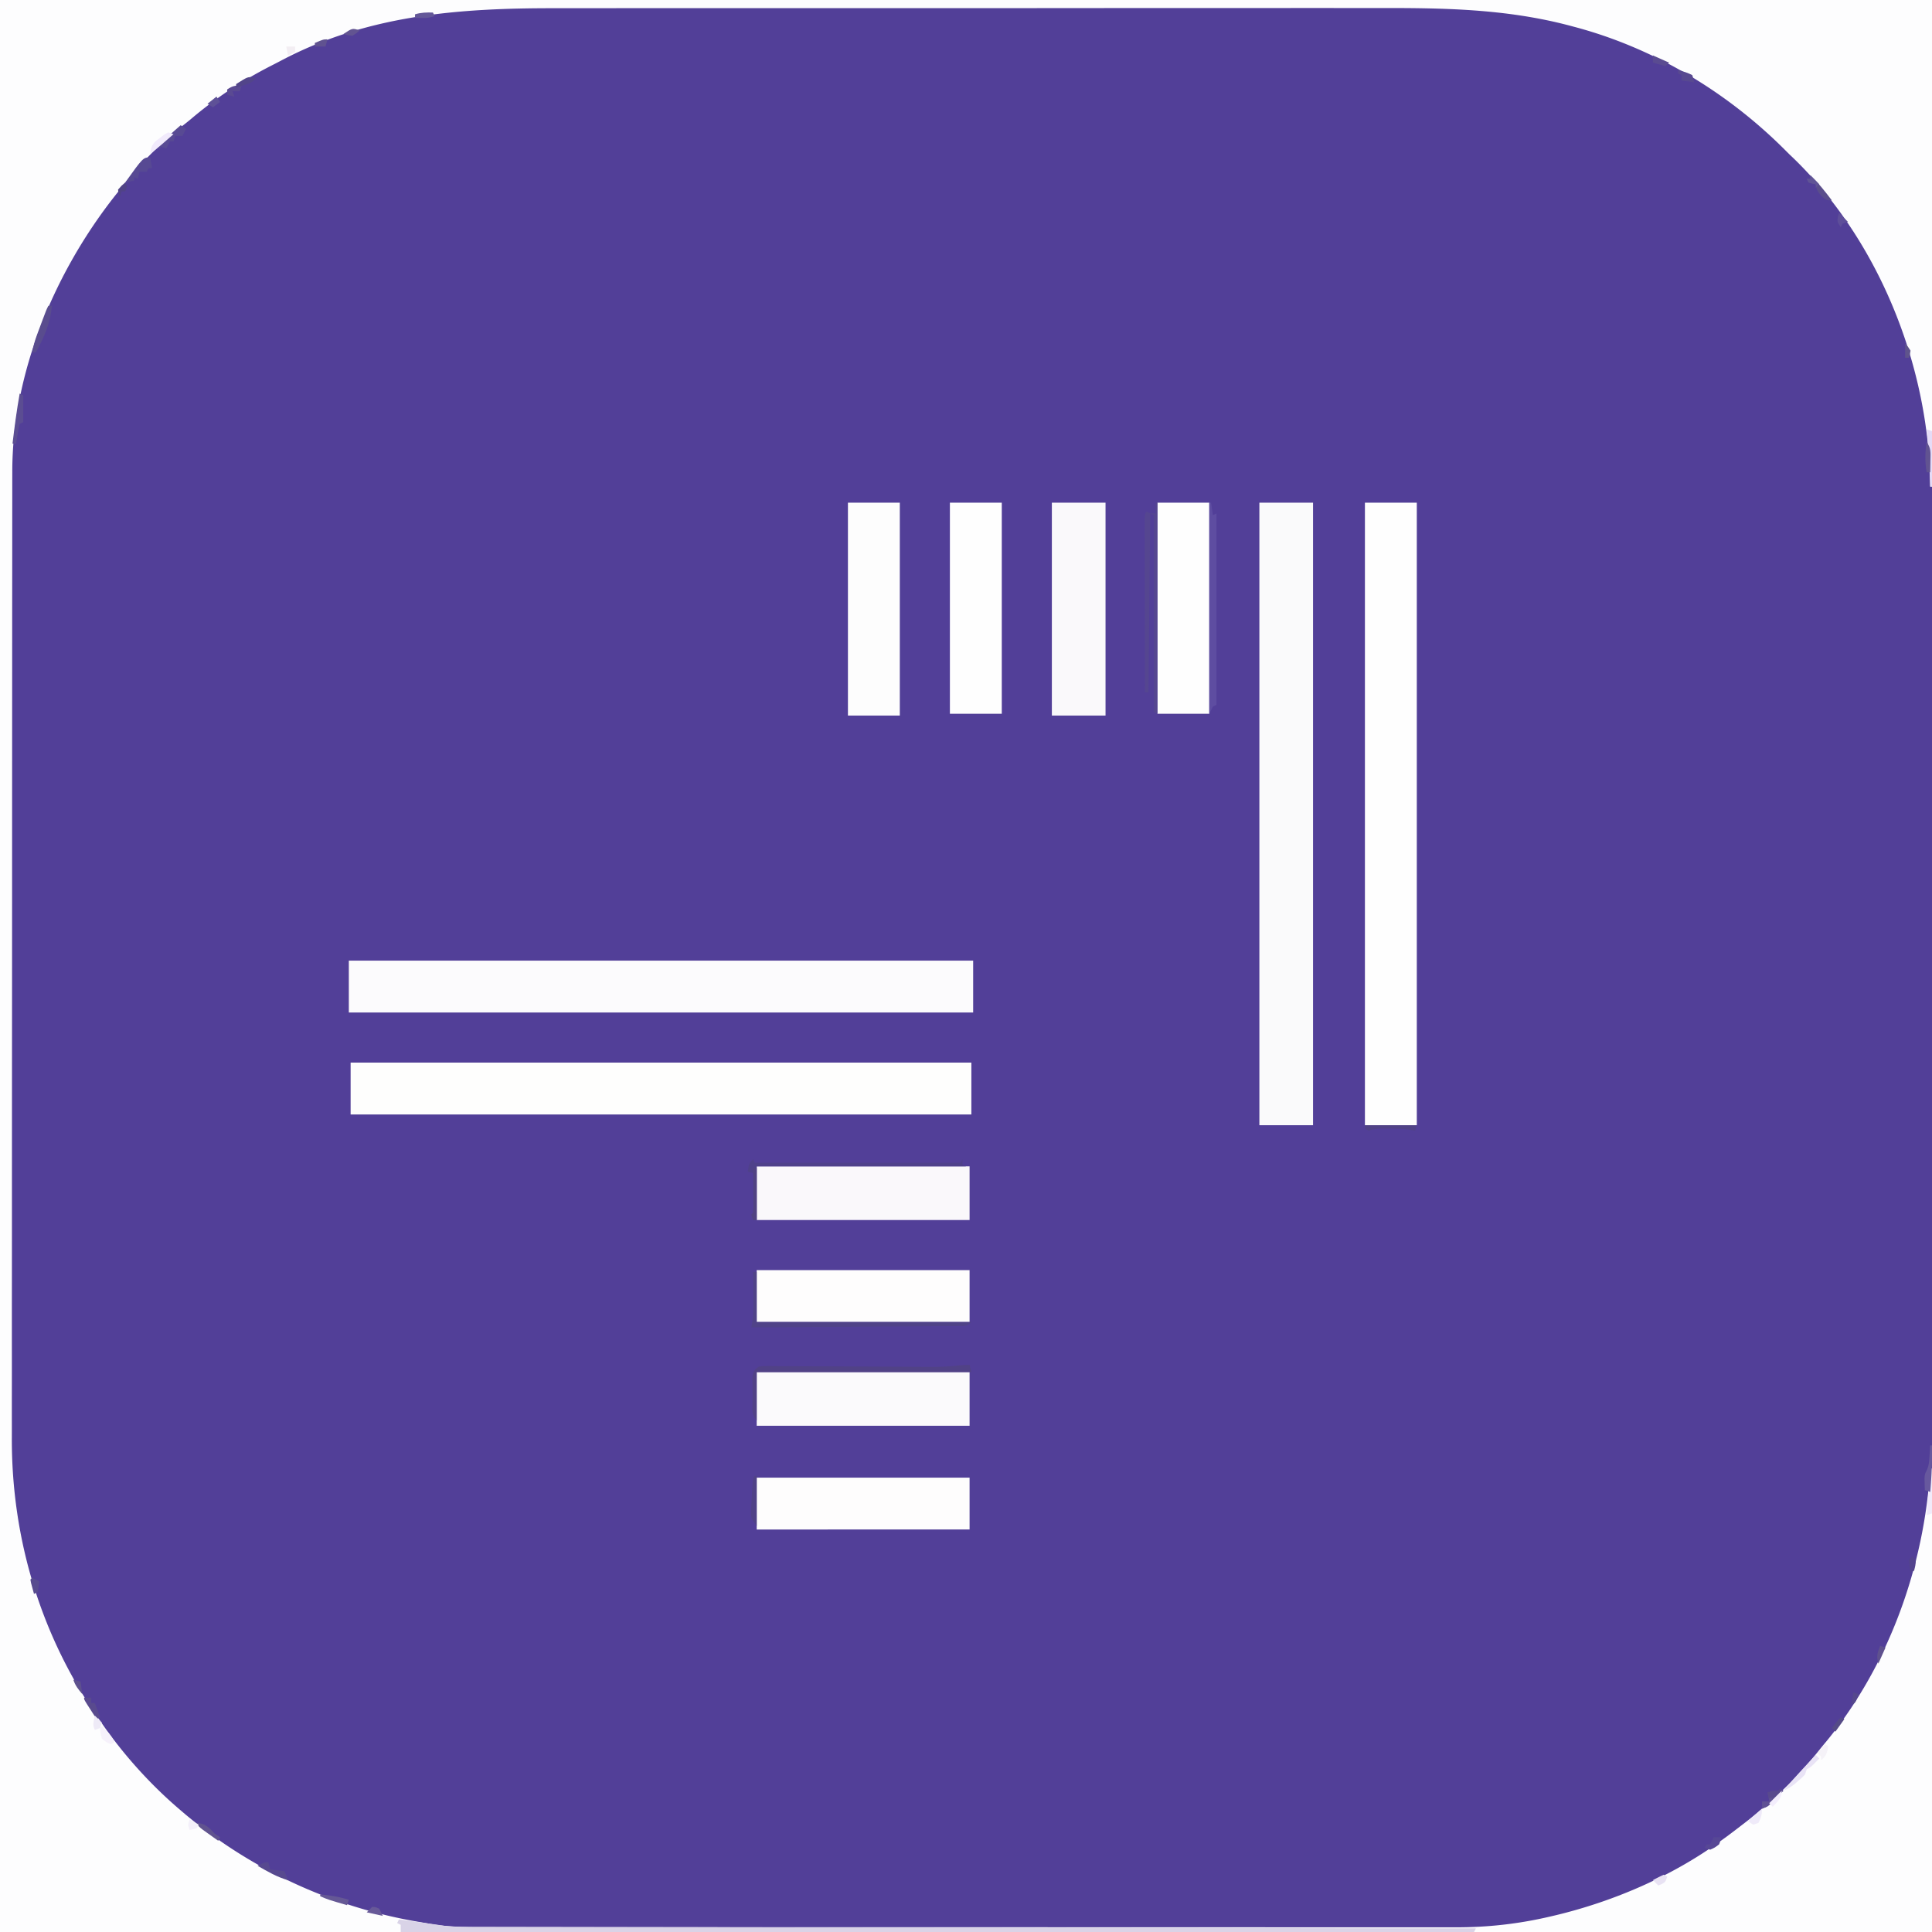 <svg xmlns="http://www.w3.org/2000/svg" viewBox="0 0 1080 1080"><path fill="#523F98" d="M0 0h1080v1080H0V0Z"/><path fill="#FDFDFE" d="M0 0h1080v272h-1l-.043-3.758c-1.479-65.436-29.221-134.32-76.738-180.129L1000 86l-2.39-2.395C965.211 51.256 924.415 26.75 880 15l-2.668-.717c-35.463-9.345-70.417-9.876-106.842-9.791-6.057.01-12.115 0-18.172-.007-13.124-.017-26.249-.012-39.374.003-11.483.013-22.967.018-34.45.016h-2.32l-9.33-.003c-29.086-.007-58.17.008-87.255.035-25.771.023-51.542.028-77.313.018l-19.815-.008h-2.465a76121.578 76121.578 0 0 0-76.473.015c-11.473.005-22.945.004-34.417 0-13.056-.006-26.112 0-39.168.02-6.65.01-13.298.015-19.946.008-53.617-.058-104.804 3.77-153.133 29.429a372.15 372.15 0 0 1-5.511 2.841c-16.096 8.251-30.86 18.005-44.642 29.711-2.31 1.937-4.702 3.766-7.081 5.618A203.537 203.537 0 0 0 67 106l-2.402 3.027c-34.045 43.049-57.84 99.518-57.73 155.051l-.006 2.934c-.005 3.233-.004 6.466-.002 9.7l-.01 7.038c-.007 5.765-.01 11.53-.01 17.295 0 6.909-.007 13.818-.014 20.727a74372.2 74372.2 0 0 0-.027 50.096c-.002 7.908-.006 15.816-.01 23.723a234651.485 234651.485 0 0 0-.03 101.748v2.568c-.003 27.453-.02 54.906-.042 82.359a108022.267 108022.267 0 0 0-.04 99.14c-.002 12.615-.013 25.231-.027 37.847-.015 12.703-.018 25.405-.01 38.108.004 6.87.003 13.741-.011 20.612-.013 6.307-.012 12.613 0 18.92.002 2.265 0 4.53-.01 6.796C6.414 860.513 23.124 915.498 56 962l2.145 3.098C70.26 982.248 84.99 998.436 101 1012l2.355 2.02c37.488 31.476 83.132 52.397 131.344 60.428a333.9 333.9 0 0 1 6.142 1.082c11.569 1.954 23.104 1.752 34.803 1.73l7.195.012c5.198.008 10.396.01 15.593.007 7.73-.006 15.46 0 23.19.009 14.61.015 29.223.017 43.835.014a62376.514 62376.514 0 0 1 46.076.01c22.743.008 45.487.012 68.23.008h2.597c4.342-.002 8.684-.002 13.027-.003H498l5.231-.002c27.124-.005 54.248.003 81.372.021a112756.344 112756.344 0 0 0 101.275.027h2.429c12.074-.002 24.148.005 36.222.015 13.742.012 27.483.014 41.225.002 7.679-.007 15.358-.006 23.036.008 5.751.01 11.502.003 17.254-.01 2.313-.002 4.627 0 6.94.008 18.392.06 35.849-1.86 53.766-6.073l3.28-.769c32.544-7.88 64.809-21.832 91.97-41.544l3.219-2.336A492.508 492.508 0 0 0 974 1020c.84-.645 1.678-1.29 2.543-1.953 15.296-11.965 29.486-25.764 41.457-41.047a1797.36 1797.36 0 0 1 3.102-3.738C1055.89 930.808 1075.689 875.539 1079 821h1v259H0V0Z"/><path fill="#FAFAFB" d="M704 281h30v348h-30V281Z"/><path fill="#FCFBFD" d="M195 537h349v29H195v-29Z"/><path fill="#FEFEFE" d="M763 281h29v348h-29V281Z"/><path fill="#FEFEFD" d="M196 594h347v29H196v-29Z"/><path fill="#FBFAFC" d="M423 767h119v30H423v-30Z"/><path fill="#FAF8FB" d="M423 652h119v30H423v-30Z"/><path fill="#FAF9FB" d="M588 281h30v119h-30V281Z"/><path fill="#FEFDFD" d="M423 826h119v29H423v-29ZM423 710h119v29H423v-29Z"/><path fill="#FDFDFD" d="M474 281h29v119h-29V281Z"/><path fill="#FEFEFE" d="M647 281h29v118h-29V281ZM531 281h29v118h-29V281Z"/><path fill="#D9D3E7" d="m223 1073 10.563 1.438 3.001.408 2.94.4 2.682.365c1.963.271 3.922.576 5.877.905 4.612.567 9.106.628 13.747.623l2.956.008c3.276.009 6.553.01 9.83.011l7.108.015c5.155.01 10.31.019 15.467.024 7.666.007 15.332.02 22.998.034 12.896.024 25.792.043 38.688.06 12.77.016 25.538.035 38.307.056l2.406.004 12.096.02c28.558.048 57.116.091 85.674.132 27.744.039 55.488.08 83.233.125l2.59.004a3027241.401 3027241.401 0 0 1 78.25.124l2.437.004c53.717.085 107.433.163 161.15.24l-1 2H224v-4l-2-1 1-2Z"/><path fill="#554690" d="M646 281h1v118l-2-1V288l-2-1h3v-6Zm-5 5 2 1-1 100h-2c-.023-13.021-.04-26.042-.052-39.063-.005-6.046-.012-12.091-.023-18.137-.011-5.829-.017-11.658-.02-17.487-.002-2.23-.005-4.458-.01-6.688-.008-3.11-.009-6.221-.009-9.332l-.01-2.822c.01-6.357.01-6.357 1.124-7.471Z"/><path fill="#5E4DA1" d="M676 281h1l1 7 2-1v107l-2 1-2 4V281Z"/><path fill="#514286" d="m542 763 1 4H423v27c-3.149-3.149-2.295-6.619-2.322-10.916l.01-3.521-.05-3.51-.001-3.362-.01-3.087c.438-3.062.976-3.736 3.373-5.604 1.981-.366 1.981-.366 4.28-.354l2.646-.008 2.895.037 3.056.004c3.344.007 6.689.035 10.033.063 2.326.008 4.652.015 6.978.02 6.136.017 12.273.052 18.41.09 9.796.06 19.594.093 29.39.126 3.416.014 6.832.036 10.247.058l6.339.03 2.852.025c5.312.018 10.493-.264 15.77-.875C539 763 539 763 542 763Z"/><path fill="#504388" d="M421 711h2v28h120c-2.493 2.493-3.259 2.256-6.7 2.278l-3.004.034-3.307.007-3.474.03c-3.806.031-7.612.048-11.417.065-2.636.019-5.271.038-7.907.059-6.24.047-12.48.083-18.72.116-7.092.039-14.182.088-21.273.138-11.02.078-22.038.15-33.057.213l-3.302.019c-7.422.041-7.422.041-10.839.041l.494-2.622c.481-3.212.62-6.19.604-9.433l-.01-3.36-.026-3.46-.013-3.531c-.012-2.865-.028-5.73-.049-8.594Z"/><path fill="#4F418A" d="m421 648 1 2h115l1-2v3l2 1H423v30h-2l-1-3 1-1a87.92 87.92 0 0 0 .316-4.91l.127-2.998.12-3.154.13-3.167c.107-2.59.209-5.18.307-7.771l-4-1c.75-4.75.75-4.75 3-7Z"/><path fill="#594C8E" d="M27 171h2c-.891 9.932-4.256 17.425-9 26h-2c.602-3.33 1.414-6.403 2.594-9.574l.933-2.522.973-2.591.973-2.627c2.37-6.37 2.37-6.37 3.527-8.686Z"/><path fill="#5B4D92" d="m11 220 2 1v15l-2 1c-.69 2.58-.69 2.58-1.125 5.563l-.508 3.066L9 248H7c1.118-9.376 2.344-18.7 4-28Z"/><path fill="#574993" d="m84 88 1 6h-2l-1 2h-4l-1 4-2-1v2l-5 1c10.02-14 10.02-14 14-14Z"/><path fill="#584A93" d="m101 70 3 2-2 4h-4l-1 3h-2l-2 4-3-1-1 2c0-3 0-3 2.625-5.7 1.118-1.004 2.243-2 3.375-2.987l1.734-1.55A667.709 667.709 0 0 1 101 70Z"/><path fill="#504287" d="M422 825h1v28c-3.13-4.173-3.372-4.59-3.11-9.387l.153-3.092.207-3.208.16-3.245c.432-7.91.432-7.91 1.59-9.068Z"/><path fill="#57498F" d="m150 1041 1 4 8 1 2 5c-6.164-1.666-11.483-4.878-17-8 3.75-2 3.75-2 6-2Z"/><path fill="#504286" d="M763 629h29l-1 3-2.984-.492c-4.101-.585-8.13-.656-12.266-.633l-2.14-.012c-3.14.006-5.61.137-8.61 1.137l-2-1v-2Z"/><path fill="#E5DCF7" d="m1077 240 3 1v31h-1l-.076-1.86c-.117-2.839-.24-5.677-.361-8.515l-.12-2.926A276.042 276.042 0 0 0 1077 240Z"/><path fill="#F1EBFA" d="M1079 821h1v25l-3 1 2-26Z"/><path fill="#E9E3F6" d="m1015 981 2 2c-4.75 4.875-4.75 4.875-7 6l-1 3c-1.707 1.754-1.707 1.754-3.813 3.563l-2.082 1.816c-1.97 1.517-3.845 2.6-6.105 3.621 5.763-6.884 11.89-13.425 18-20Z"/><path fill="#67589E" d="M1079 808h1c.129 8.725-.204 17.31-1 26l-3-1a267.995 267.995 0 0 1-.125-4.25l-.07-2.39c.195-2.36.195-2.36 1.164-4.266 1.373-2.789 1.454-5.254 1.656-8.344l.227-3.266L1079 808Z"/><path fill="#5A4E8B" d="M1012 98c4.541 4.266 8.247 9.036 12 14-3 0-3 0-5.625-2.25-2.14-2.479-3.023-3.586-3.375-6.75l-1.938-.375L1011 102l-1-2h2v-2Z"/><path fill="#58498D" d="m995 1000 2 1a827.713 827.713 0 0 1-4.313 4.438l-2.425 2.496C988 1010 988 1010 985 1011v-4h4l-1-5c3-1 3-1 6-1l1-1Z"/><path fill="#514382" d="M421 653h2v29h-2l-1-3 1-1c.087-1.854.107-3.71.098-5.566l-.01-3.409-.026-3.587-.013-3.6c-.012-2.946-.028-5.892-.049-8.838Z"/><path fill="#615391" d="M1077 247c2.491 3.737 2.207 5.745 2.125 10.188l-.055 3.855L1079 264h-2c-.97-5.93-.893-11.064 0-17Z"/><path fill="#655895" d="M179 1059c5.569.48 10.67 1.3 16 3l-1 3c-10.558-3.075-10.558-3.075-15-5v-1Z"/><path fill="#594A8E" d="M47 949h4v3h2l3 8-2 1c-1.17-1.81-2.335-3.624-3.5-5.438l-1.969-3.058C47 950 47 950 47 949Z"/><path fill="#574795" d="M958 1027h4c-.188 1.813-.188 1.813-1 4-2.375 1.813-2.375 1.813-5 3l-3-1 1-2h2l2-4Z"/><path fill="#F6F1FB" d="M57 965c2.964 2.808 5.445 5.183 7 9l-2 1c-2.563-1.063-2.563-1.063-5-3-.875-3.125-.875-3.125-1-6l1-1Z"/><path fill="#584990" d="M938 39c5.75 1.875 5.75 1.875 8 3 .625 2.063.625 2.063 1 4l-7-1v-3l-2-1v-2Z"/><path fill="#F1EAFC" d="m94 74 3 1c-4.26 3.764-8.518 7.499-13 11 .322-3.206.704-4.69 2.96-7.055.798-.6 1.594-1.201 2.415-1.82l2.398-1.867L94 74Z"/><path fill="#60538F" d="M110 1019c4.872.418 6.754 2.497 10 6l3 2-1 2c-1.816-1.287-3.628-2.58-5.438-3.875l-3.058-2.18C111 1021 111 1021 110 1019Z"/><path fill="#F5F2F8" d="m1020 975 2 1c-.498 3.688-1.1 5.605-4 8v-2l-2-2 4-5Z"/><path fill="#EFEAF9" d="M985 1011c0 3.258-.552 5.104-2 8l-3 1-3-2 8-7Z"/><path fill="#635798" d="m242 7 1 2c-2.75.917-4.36 1.109-7.188 1.063L232 10V8c3.38-1.04 6.478-1.08 10-1Z"/><path fill="#5A4A92" d="m135 48-1 3h-4l1 3-4-1v-3c3.228-2.152 4.284-2.2 8-2Z"/><path fill="#584C8F" d="m18 882 4 2c-.375 2.938-.375 2.938-1 6l-2 1c-.361-1.31-.714-2.624-1.063-3.938l-.597-2.214L17 883l1-1Z"/><path fill="#5A4B91" d="m924 31 9 4-2 2-7-2v-4Z"/><path fill="#52458A" d="M141.438 43.25 143 44c-2.228 2.228-3.658 2.692-6.625 3.625-.817.26-1.635.52-2.477.79L132 49v-2c6.4-4.062 6.4-4.062 9.438-3.75Z"/><path fill="#F4F0FA" d="m106 1017 5 3-1 2c-2.063.625-2.063.625-4 1-1-3-1-3 0-6Z"/><path fill="#53438D" d="m1069 870 2 2c-.25 3.063-.25 3.063-1 6l-2 1c-.625-3.375-.625-3.375-1-7l2-2Z"/><path fill="#5E4E9A" d="m1028 119 5 5-3 1-1 2c-2-3-2-3-1.625-5.688L1028 119Z"/><path fill="#675998" d="M208 1066c2.063.063 2.063.063 4 1l2 4-9-2 3-3Z"/><path fill="#E8E2F3" d="m930 1048 2 1c-1 3-1 3-3.063 4.188L927 1054l-3-3a100.644 100.644 0 0 1 6-3Z"/><path fill="#EEEAF7" d="m53 959 4 4-1 3-3 1c-1.43-2.862-.6-4.934 0-8Z"/><path fill="#5F518E" d="m1051 920 3 1-4 9c-1.102-4.408-.587-5.892 1-10Z"/><path fill="#554B87" d="m1029 960 2 1-5 7-2-2c1.58-2.155 3.106-4.106 5-6Z"/><path fill="#625491" d="M201 17c-1.688 1.563-1.688 1.563-4 3-2.75-.313-2.75-.313-5-1 5-3.333 5-3.333 9-2Z"/><path fill="#605496" d="m1012 98 5 5-2 2v-2l-1.938-.375L1011 102l-1-2h2v-2Z"/><path fill="#5E5197" d="m121 54 2 3-4 3-3-2 5-4Z"/><path fill="#605294" d="M989 1005h2c-1.049 2.622-1.65 3.794-4.125 5.25L985 1011v-4h4v-2Z"/><path fill="#F3EDFC" d="M996 1001c0 4.39-2.128 5.77-5 9l-2-2 7-7Z"/><path fill="#55488D" d="m1036 946 3 1c-1.75 4.875-1.75 4.875-4 6l1-7Z"/><path fill="#5E518E" d="m41 939 4 1 1 7c-2.252-2.688-3.882-4.646-5-8Z"/><path fill="#5F548C" d="M1065 192c1.563 1.75 1.563 1.75 3 4-.313 2.25-.313 2.25-1 4h-2v-8Z"/><path fill="#504386" d="m70 102 1 2-1 3h-2l-1 3c-.75-1.75-.75-1.75-1-4 1.938-2.25 1.938-2.25 4-4Z"/><path fill="#F3EEF3" d="M160 26h5v3l-4 2-1-5Z"/><path fill="#605290" d="m183 22-1 4h-6v-2c4.75-2 4.75-2 7-2Z"/></svg>